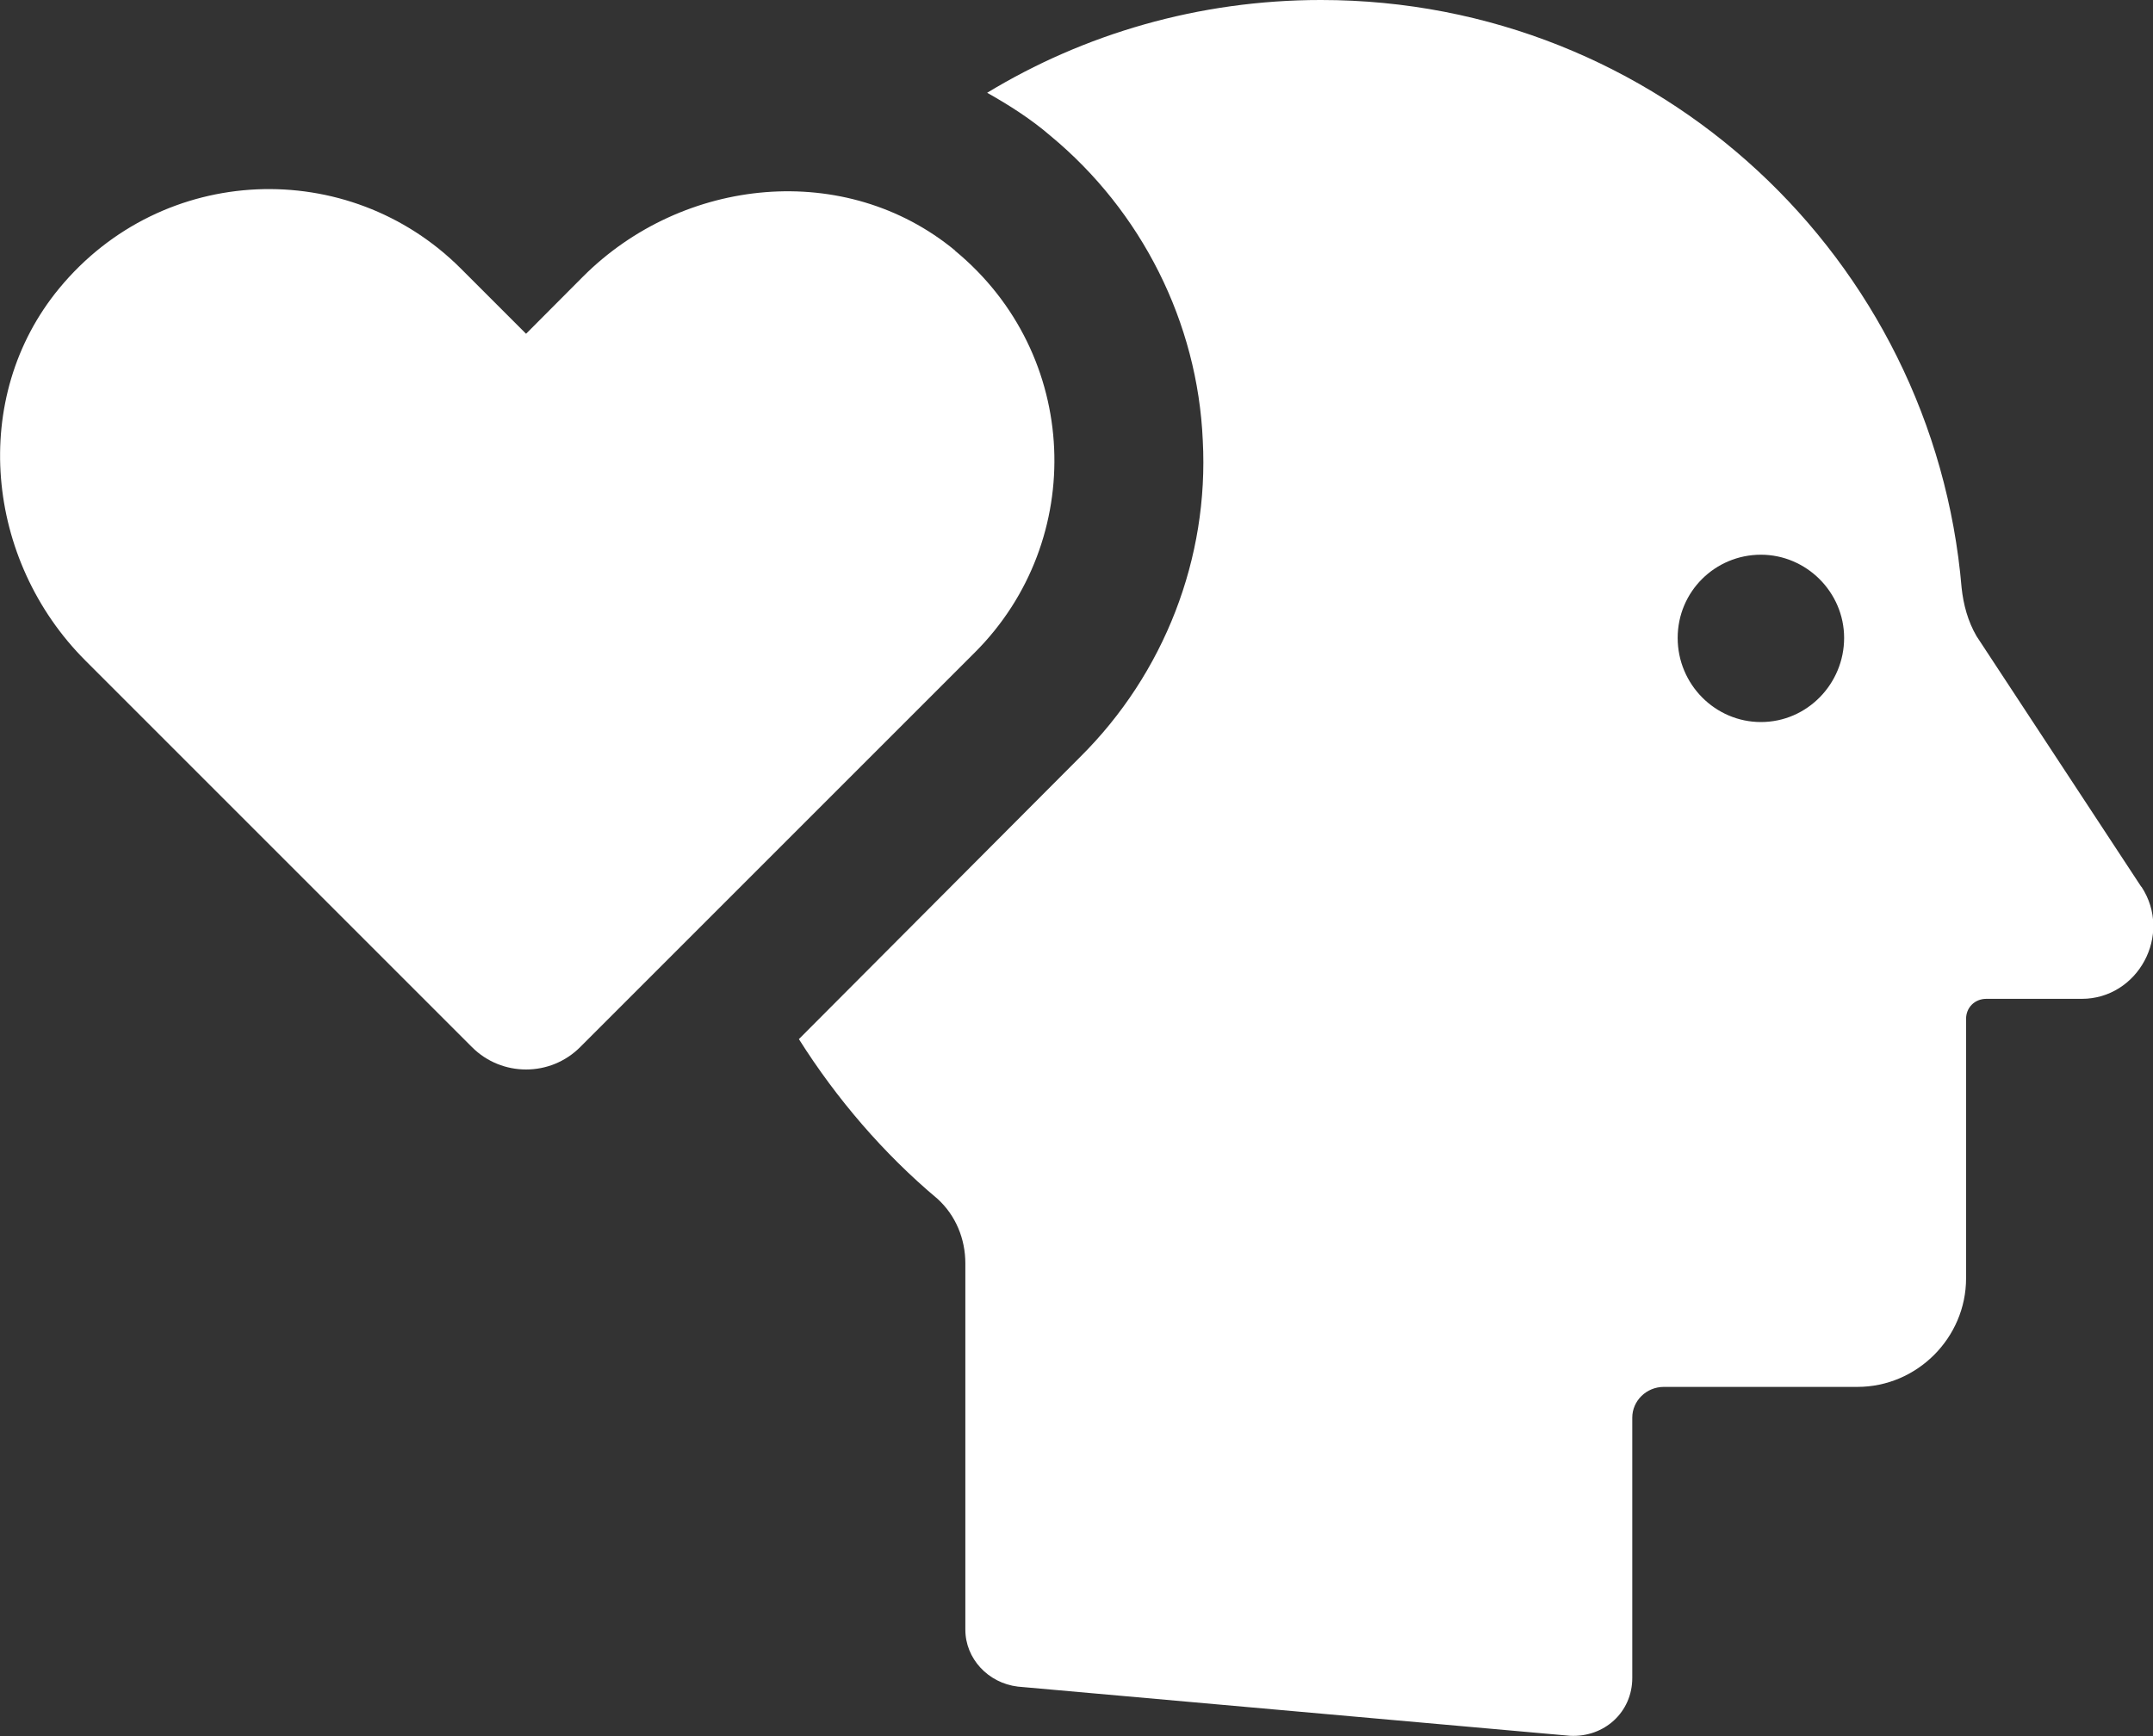 <?xml version="1.0" encoding="UTF-8"?>
<svg id="Layer_1" data-name="Layer 1" xmlns="http://www.w3.org/2000/svg" viewBox="0 0 96.75 78.02">
  <rect x="0" y="0" width="96.75" height="78.02" fill="#333333" stroke="none"/>
  <defs>
    <style>
      .cls-1 {
        fill: #fff;
      }
    </style>
  </defs>
  <path class="cls-1" d="M96.22,39.85l-7.4-11.26c-.39-.67-.59-1.42-.67-2.17-1.26-14.81-13.63-26.42-28.79-26.42-5.51,0-10.67,1.54-15,4.17.98.55,1.97,1.18,2.84,1.93,4.1,3.39,6.62,8.39,6.85,13.7.28,5.28-1.73,10.47-5.51,14.22l-12.64,12.68c1.69,2.68,3.82,5.16,6.22,7.17.83.75,1.26,1.81,1.26,2.91v16.46c0,1.3,1.02,2.4,2.36,2.56l24.81,2.21c1.54.08,2.8-1.06,2.8-2.6v-11.7c0-.75.63-1.38,1.42-1.38h8.7c2.68,0,4.88-2.21,4.88-4.88v-11.66c0-.51.39-.9.91-.9h4.29c2.52,0,4.1-2.88,2.68-5.04ZM79.13,32.45c-2.05,0-3.74-1.69-3.74-3.78s1.69-3.74,3.74-3.74,3.74,1.69,3.74,3.74-1.65,3.78-3.74,3.78Z"/>
  <path class="cls-1" d="M42.92,11.26c-4.91-4.06-12.23-3.33-16.73,1.18l-2.55,2.56-2.93-2.93c-5.04-5.04-13.4-4.75-18.05.89-4.05,4.91-3.32,12.23,1.18,16.73l17.37,17.37c1.34,1.34,3.52,1.34,4.86,0l17.74-17.74c5.04-5.04,4.75-13.4-.89-18.05Z"/>
</svg>